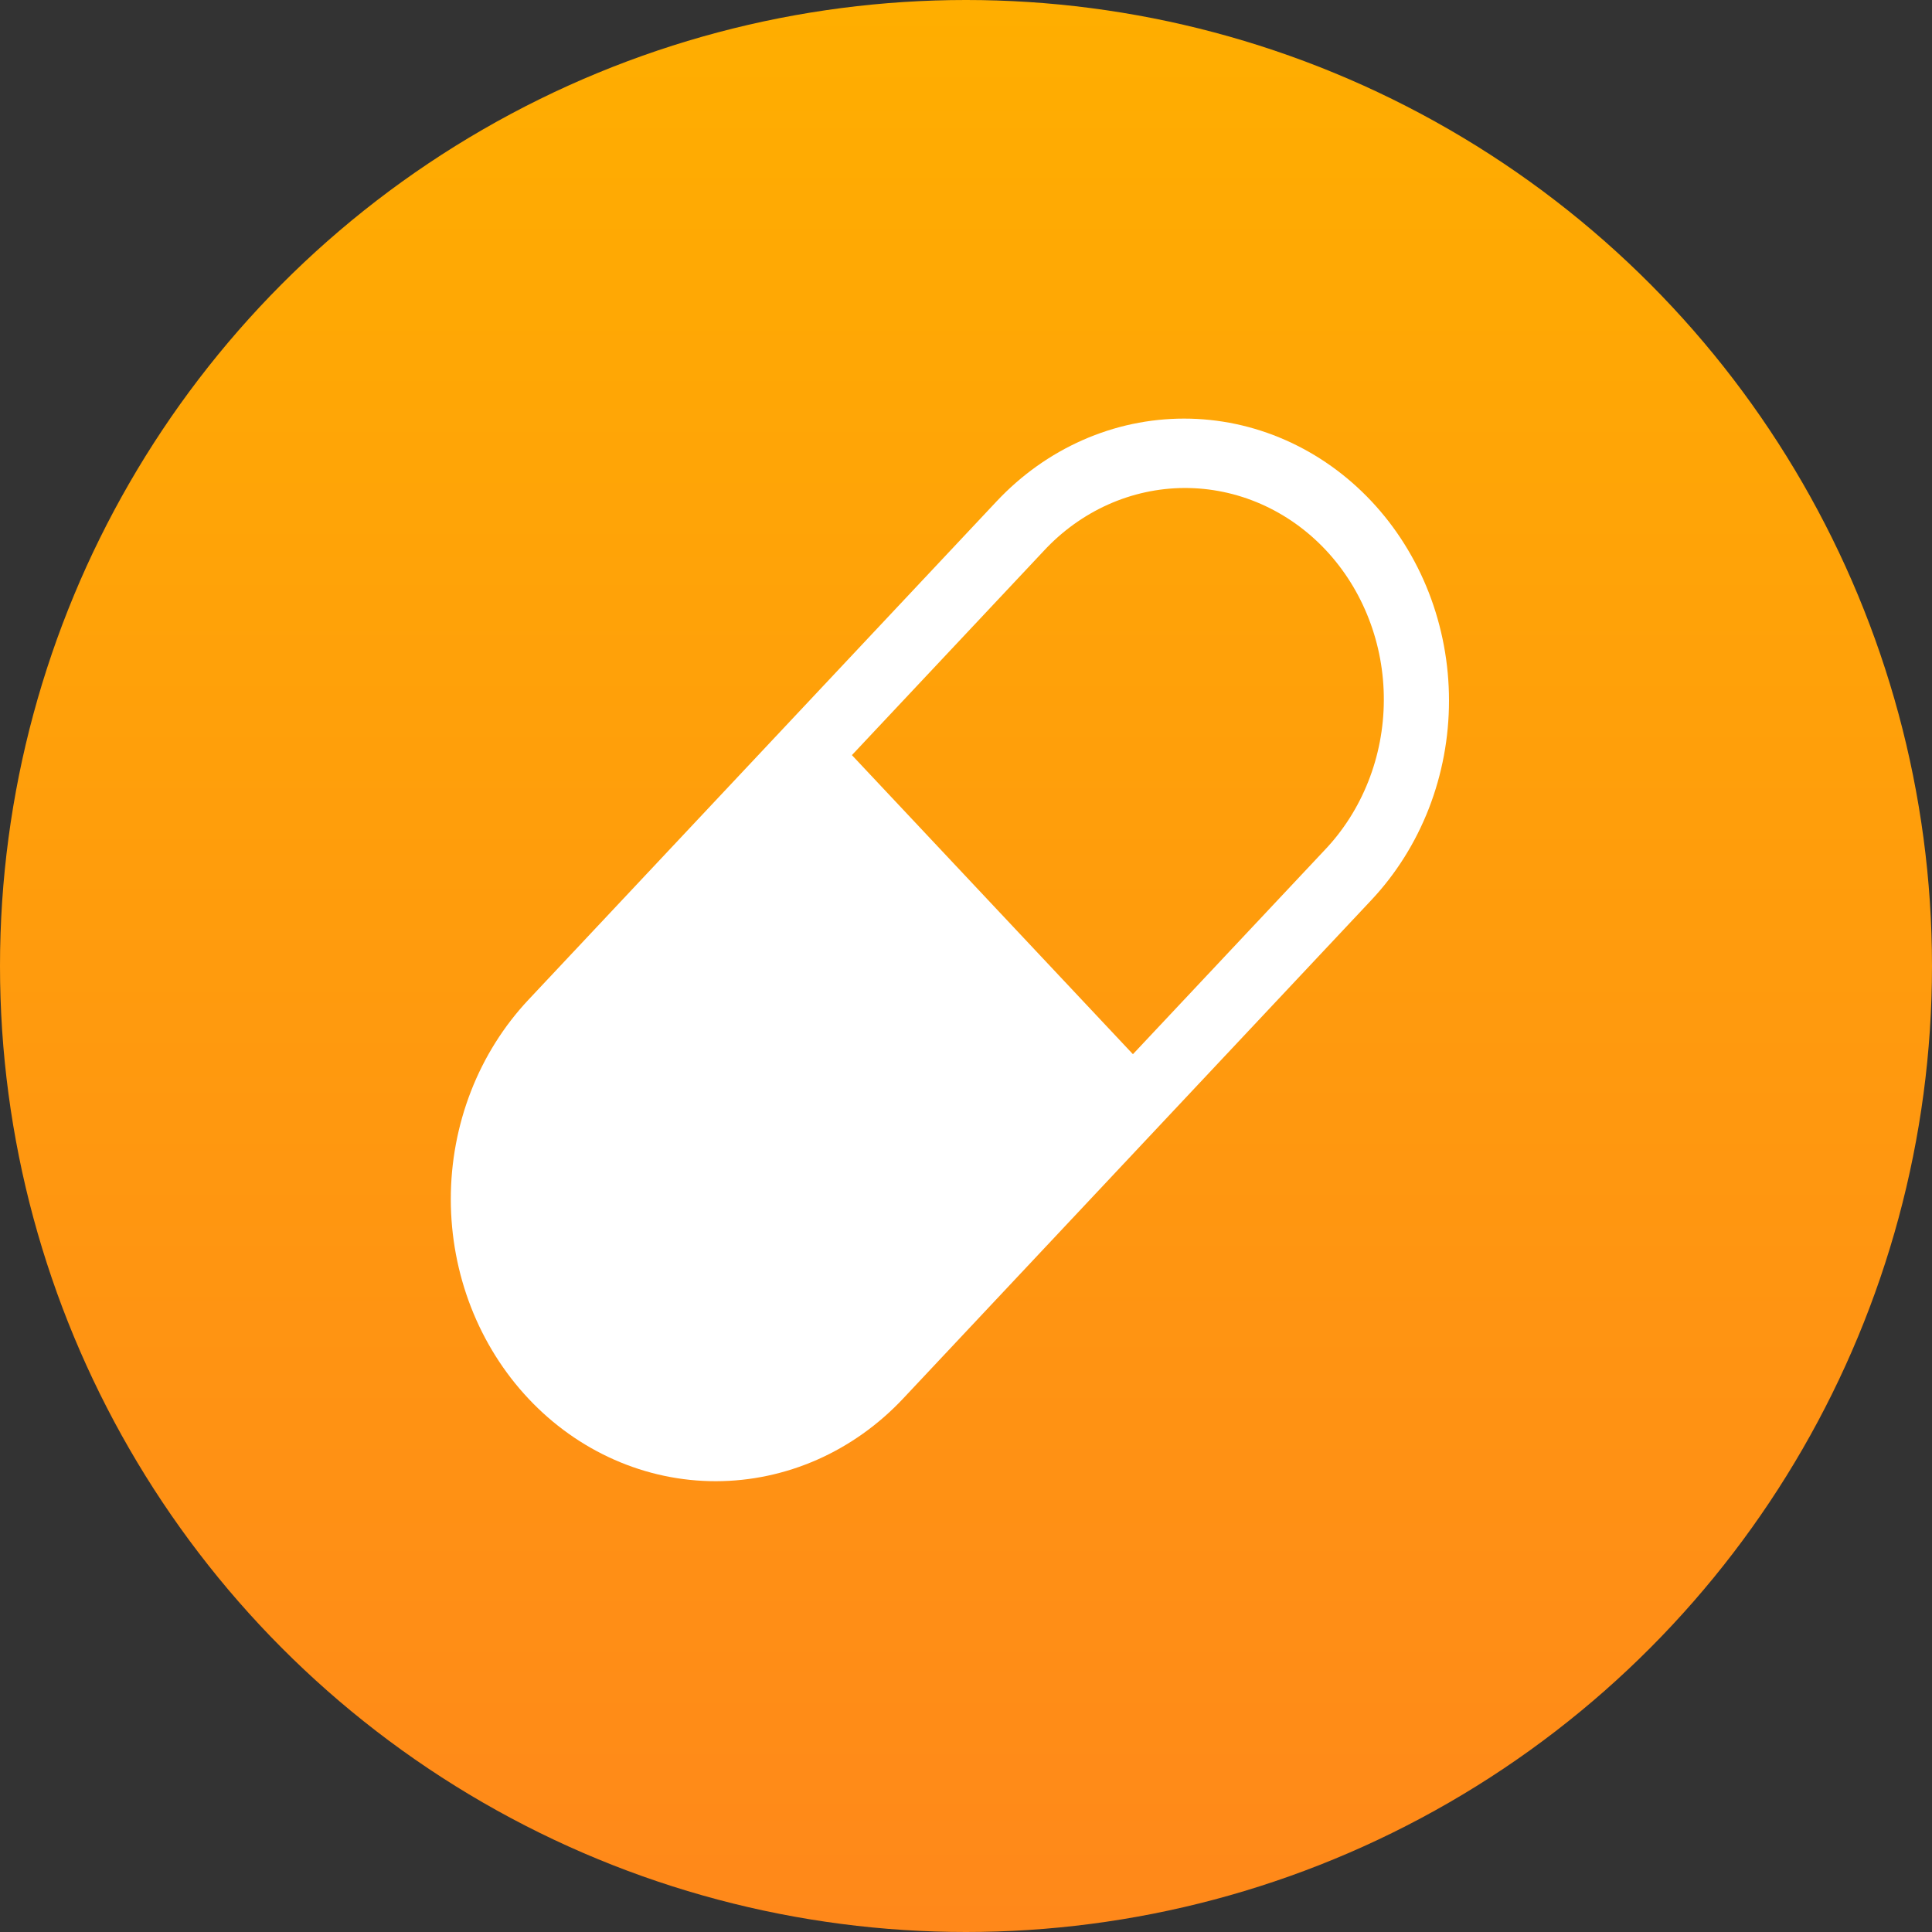 <svg width="60" height="60" viewBox="0 0 60 60" fill="none" xmlns="http://www.w3.org/2000/svg">
<rect x="0" y="0" width="60" height="60" fill="#333333" stroke="none"/>
<circle cx="30" cy="30" r="30" fill="url(#paint0_linear_201_69)"/>
<path d="M16.409 31.051L30.955 15.565C31.719 14.752 32.626 14.107 33.624 13.667C34.622 13.226 35.692 13 36.773 13C37.853 13 38.923 13.226 39.921 13.667C40.919 14.107 41.826 14.752 42.59 15.565C43.354 16.378 43.96 17.344 44.374 18.406C44.787 19.469 45 20.608 45 21.758C45 22.908 44.787 24.047 44.374 25.109C43.96 26.172 43.354 27.137 42.59 27.951L28.049 43.432C27.285 44.246 26.378 44.891 25.38 45.332C24.382 45.772 23.312 45.999 22.232 46C21.151 46.001 20.081 45.775 19.083 45.335C18.084 44.895 17.177 44.25 16.413 43.437C15.648 42.624 15.042 41.659 14.628 40.597C14.214 39.534 14.001 38.395 14 37.245C13.999 36.095 14.212 34.956 14.625 33.893C15.038 32.83 15.646 31.864 16.409 31.051ZM35.184 32.739L41.134 26.405C41.715 25.797 42.176 25.072 42.492 24.273C42.809 23.474 42.973 22.616 42.976 21.749C42.98 20.882 42.822 20.023 42.511 19.221C42.201 18.42 41.745 17.691 41.169 17.078C40.593 16.465 39.908 15.98 39.155 15.65C38.402 15.32 37.595 15.152 36.78 15.155C35.966 15.159 35.16 15.334 34.409 15.671C33.659 16.008 32.978 16.499 32.407 17.117L26.457 23.451L35.184 32.739Z" fill="white"/>
<defs>
<linearGradient id="paint0_linear_201_69" x1="30" y1="0" x2="30" y2="60" gradientUnits="userSpaceOnUse">
<stop stop-color="#FFAE00"/>
<stop offset="1" stop-color="#FF881A"/>
</linearGradient>
</defs>
</svg>

